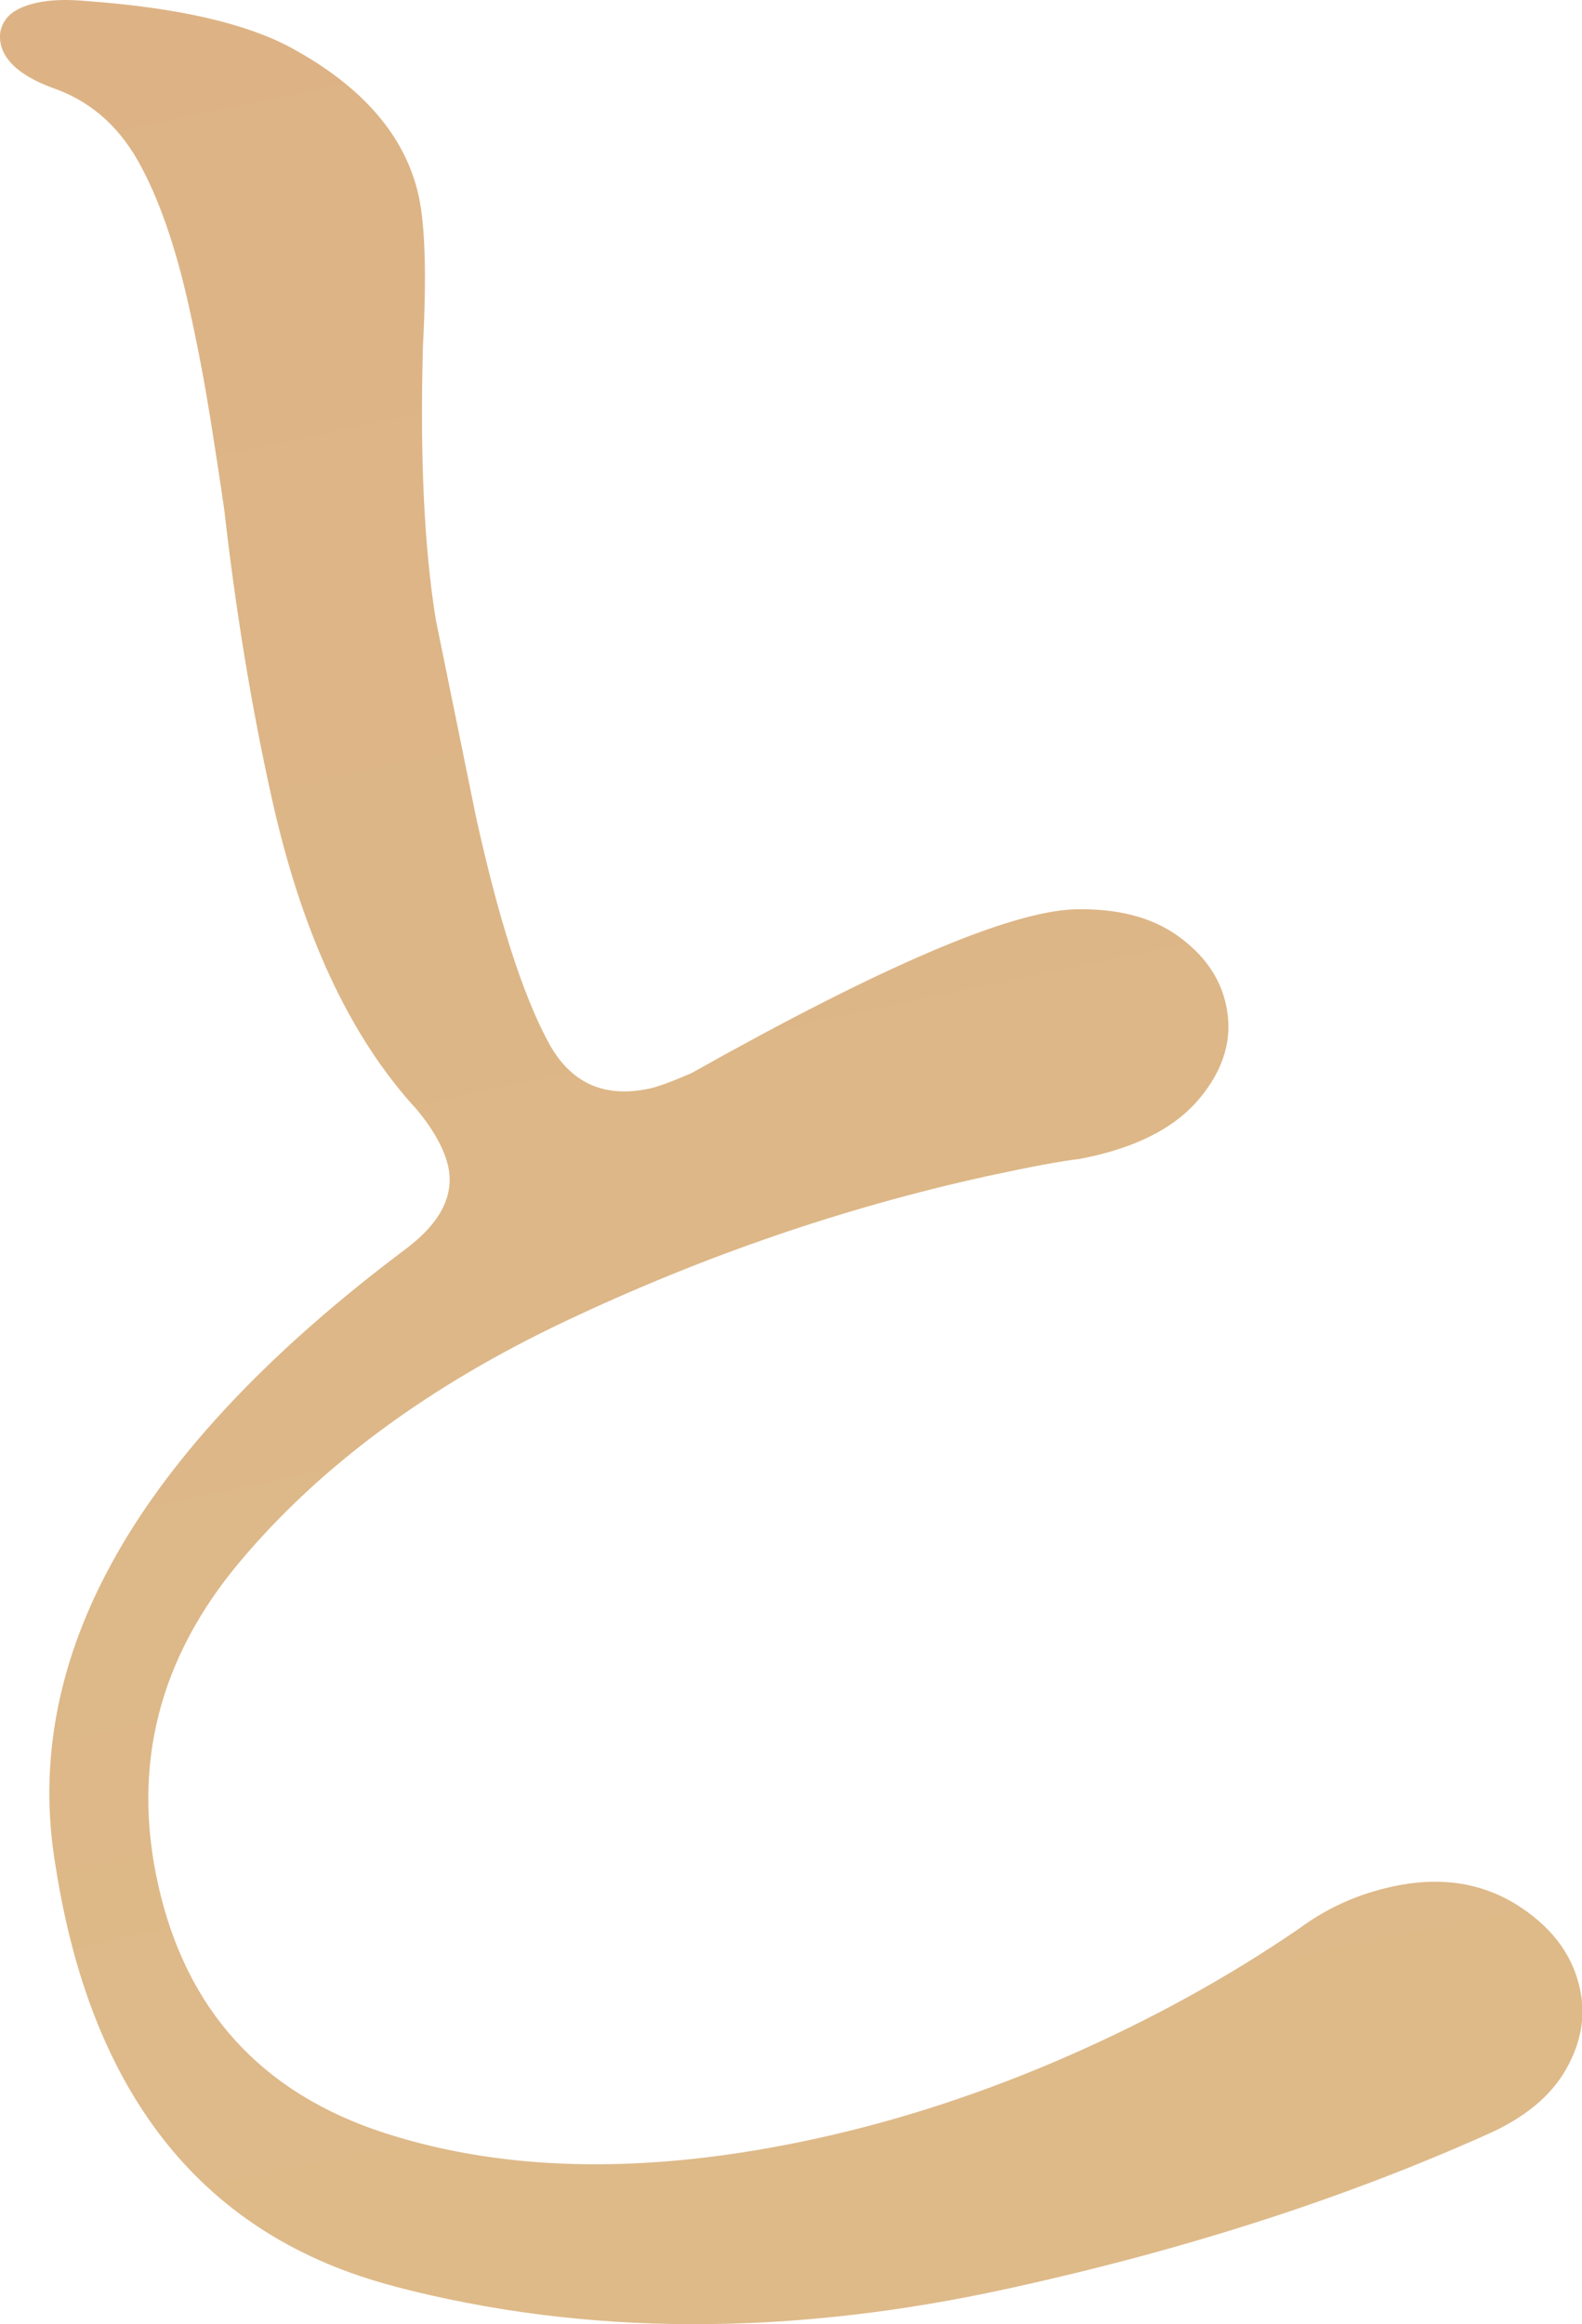 <?xml version="1.0" encoding="UTF-8"?>
<svg id="_レイヤー_1" data-name="レイヤー_1" xmlns="http://www.w3.org/2000/svg" version="1.1" xmlns:xlink="http://www.w3.org/1999/xlink" viewBox="0 0 60.29 88.51">
  <!-- Generator: Adobe Illustrator 29.7.1, SVG Export Plug-In . SVG Version: 2.1.1 Build 8)  -->
  <defs>
    <style>
      .st0 {
        fill: url(#_名称未設定グラデーション_6);
      }
    </style>
    <linearGradient id="_名称未設定グラデーション_6" data-name="名称未設定グラデーション 6" x1="-1562.06" y1="779.78" x2="-1562.06" y2="1176.5" gradientTransform="translate(1358.46 -1213.64) rotate(-11.83) scale(1 .96) skewX(-.05)" gradientUnits="userSpaceOnUse">
      <stop offset="0" stop-color="#dcad80" stop-opacity=".5"/>
      <stop offset=".15" stop-color="#dbab80"/>
      <stop offset=".86" stop-color="#dfc08d"/>
      <stop offset="1" stop-color="#dfc08d" stop-opacity="0"/>
    </linearGradient>
  </defs>
  <path class="st0" d="M15.03,87.07c-7.24-1.89-11.54-7.22-12.91-15.99-1.36-7.99,3.09-15.83,13.35-23.52,1.32-.99,1.85-2.04,1.61-3.14-.15-.66-.55-1.39-1.21-2.18-2.55-2.77-4.39-6.74-5.53-11.92-.77-3.47-1.36-7.1-1.79-10.88-.15-1.05-.33-2.23-.54-3.54-.21-1.31-.47-2.7-.8-4.18-.52-2.36-1.18-4.23-1.96-5.61-.79-1.38-1.88-2.3-3.27-2.77C.83,2.91.18,2.35.03,1.69c-.08-.37-.01-.69.21-.98C.46.43.84.23,1.38.11S2.56-.03,3.3.04c3.45.25,6.04.84,7.78,1.77,2.75,1.49,4.38,3.38,4.88,5.67.24,1.11.3,3,.16,5.66-.12,4.21.04,7.7.49,10.47l1.52,7.45c.86,3.92,1.78,6.78,2.74,8.58.84,1.6,2.14,2.2,3.91,1.81.31-.07.83-.26,1.57-.58,7.26-4.08,12.13-6.16,14.61-6.24,1.6-.04,2.91.29,3.91,1,1,.71,1.62,1.58,1.85,2.62.28,1.26-.06,2.46-1.02,3.6-.96,1.14-2.49,1.9-4.58,2.29-.71.08-1.87.3-3.49.65-5.47,1.2-10.82,3.04-16.05,5.51-5.23,2.47-9.38,5.53-12.45,9.19-3.07,3.66-4.11,7.74-3.11,12.25,1.06,4.8,3.94,7.97,8.63,9.49,4.7,1.52,10.2,1.59,16.52.2,3.23-.71,6.43-1.77,9.6-3.16,3.16-1.39,6.08-3,8.75-4.83,1.04-.77,2.21-1.3,3.53-1.59,1.77-.39,3.33-.17,4.69.65,1.35.83,2.18,1.9,2.47,3.23.23,1.04.05,2.06-.53,3.08-.58,1.02-1.58,1.84-2.97,2.46-5.44,2.44-11.51,4.4-18.21,5.87-8.39,1.85-16.21,1.83-23.45-.06Z"/>
</svg>